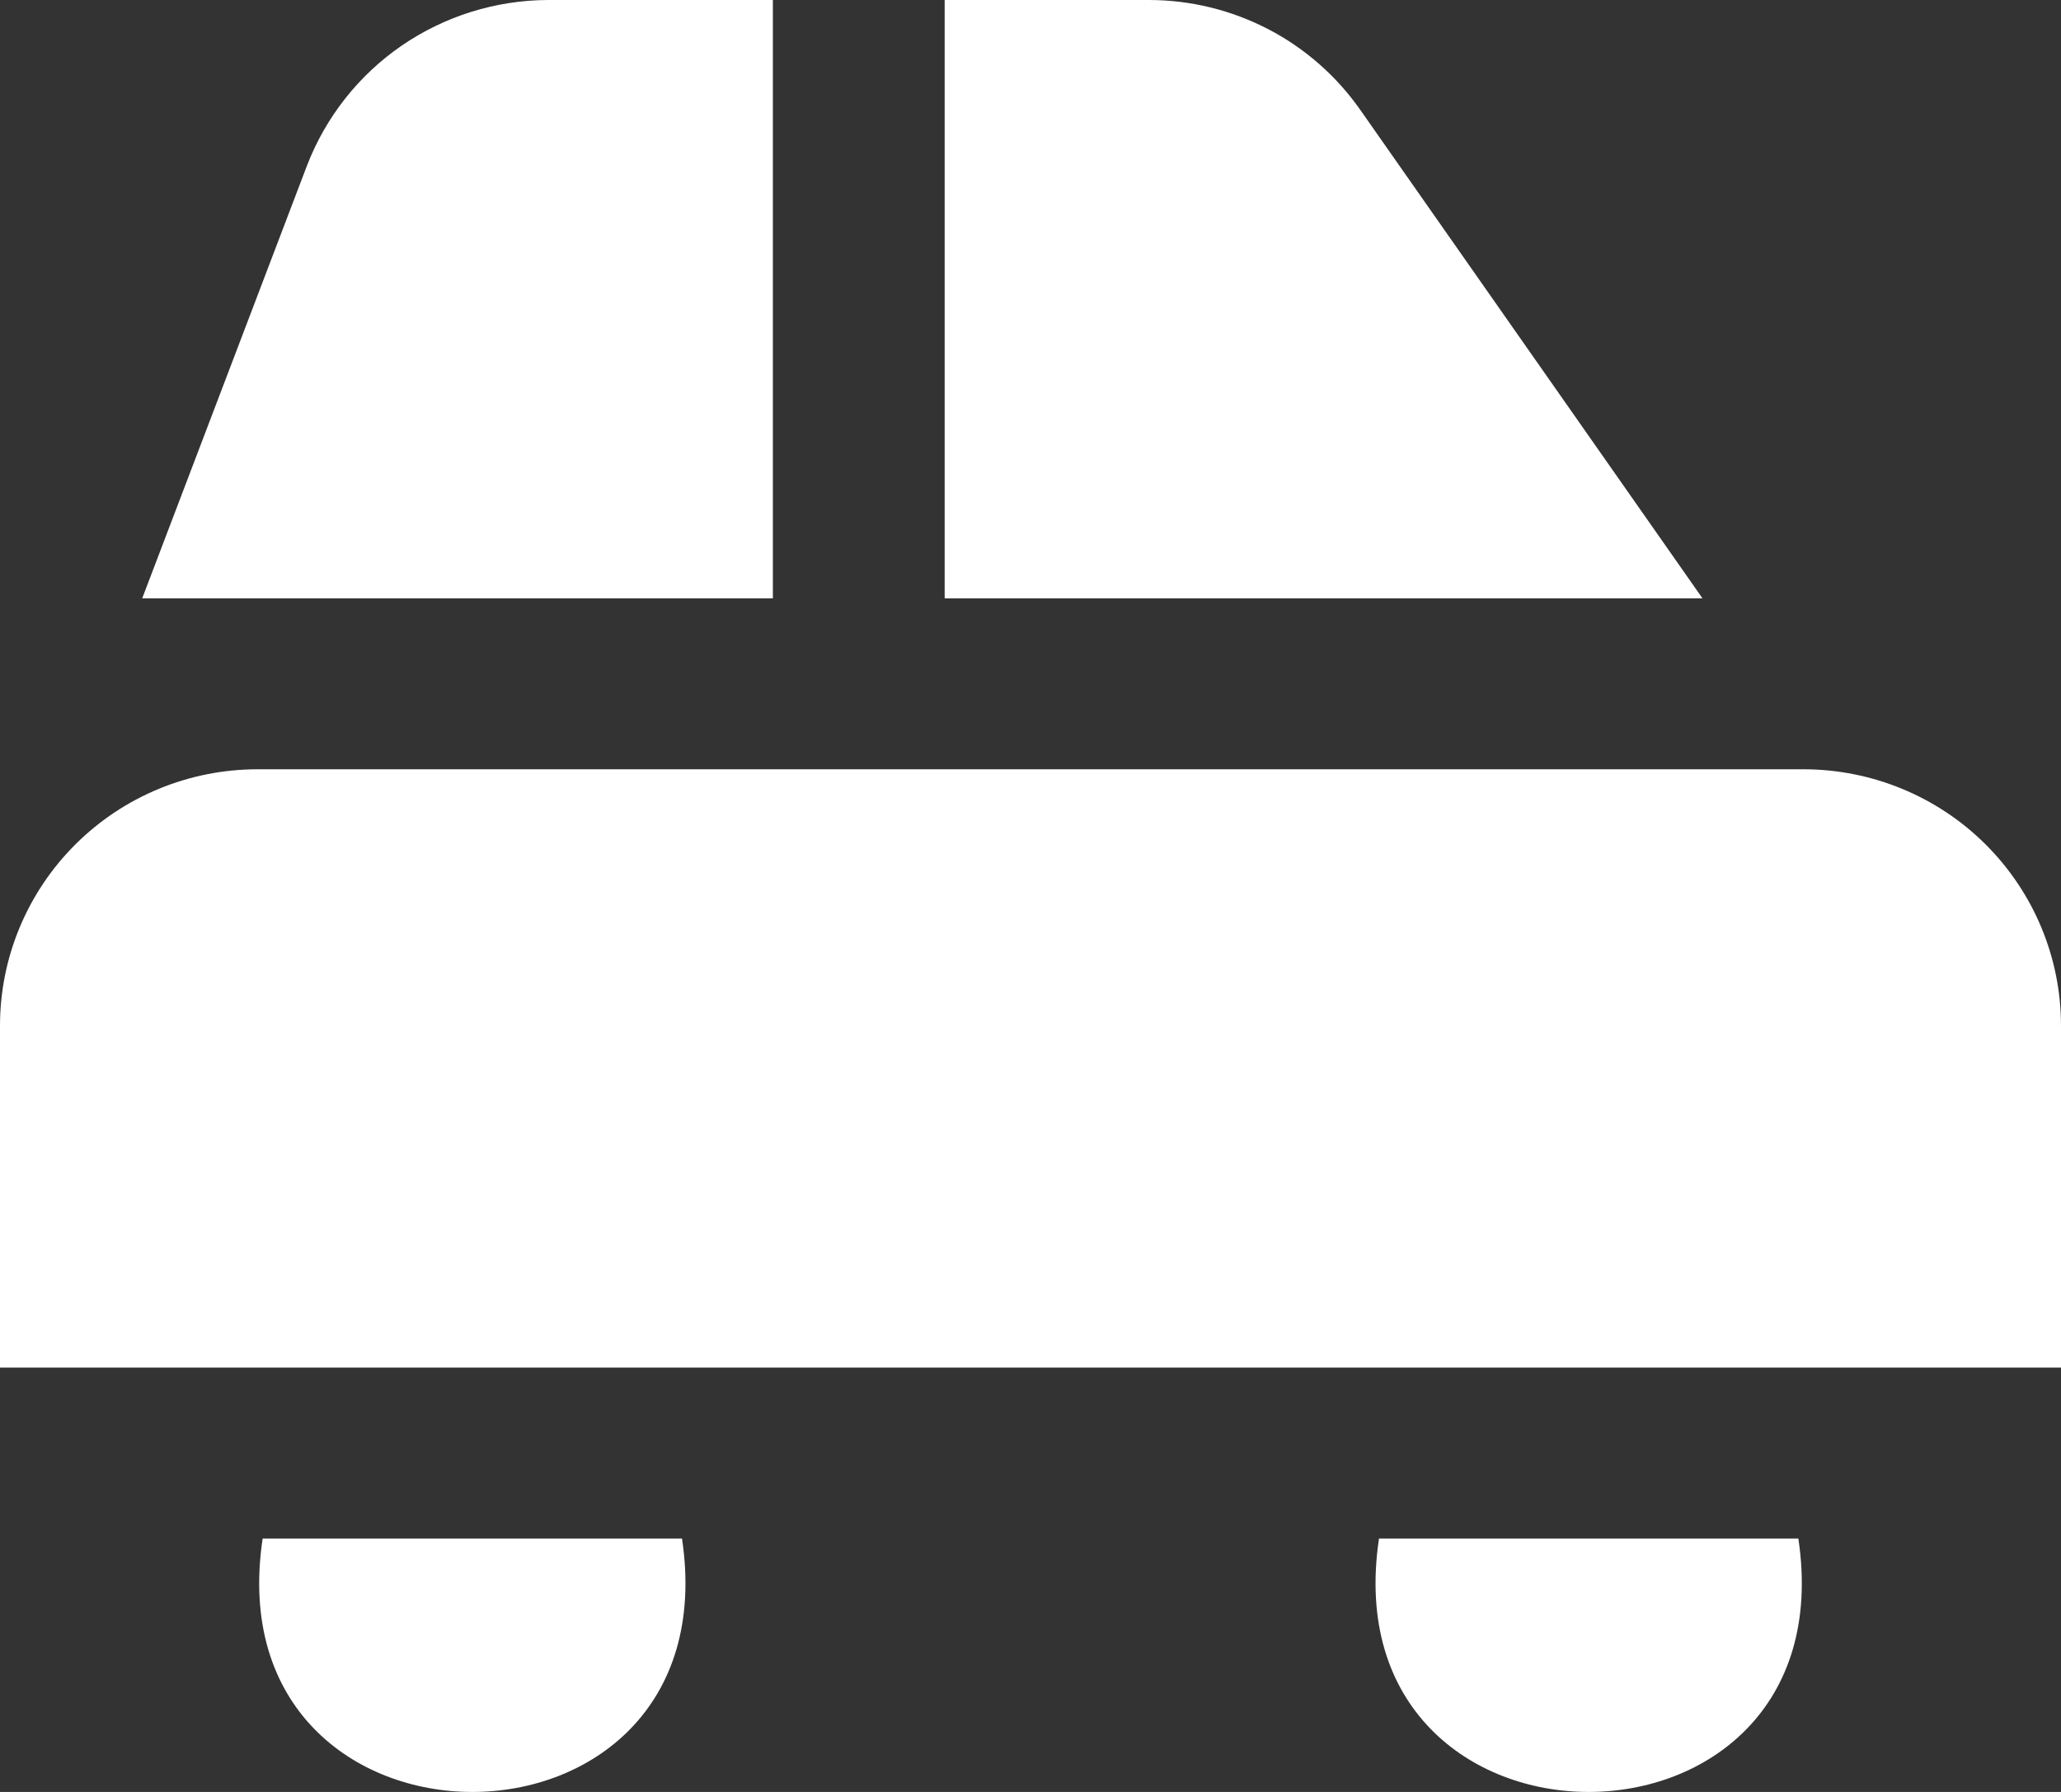 <?xml version="1.0" encoding="UTF-8"?> <svg xmlns="http://www.w3.org/2000/svg" width="23" height="20" viewBox="0 0 23 20" fill="none"><rect x="0" y="0" width="23" height="20" fill="#333333" stroke="none"/> <path d="M8.625 6.678H1.587L3.426 1.848C3.635 1.306 4.003 0.839 4.483 0.509C4.963 0.18 5.532 0.002 6.115 0H8.625V6.678ZM10.542 6.678H18.999L15.18 1.226C14.915 0.848 14.562 0.538 14.152 0.325C13.741 0.112 13.285 7.03896e-05 12.822 0H10.542V6.678ZM23 11.448C23 10.689 22.697 9.961 22.158 9.424C21.619 8.887 20.887 8.586 20.125 8.586H2.875C2.112 8.586 1.381 8.887 0.842 9.424C0.303 9.961 0 10.689 0 11.448L0 15.264H23V11.448ZM7.611 17.172C8.174 20.944 2.367 20.942 2.931 17.172H7.611ZM15.389 17.172C14.826 20.944 20.633 20.942 20.069 17.172H15.389Z" fill="white"></path> </svg> 